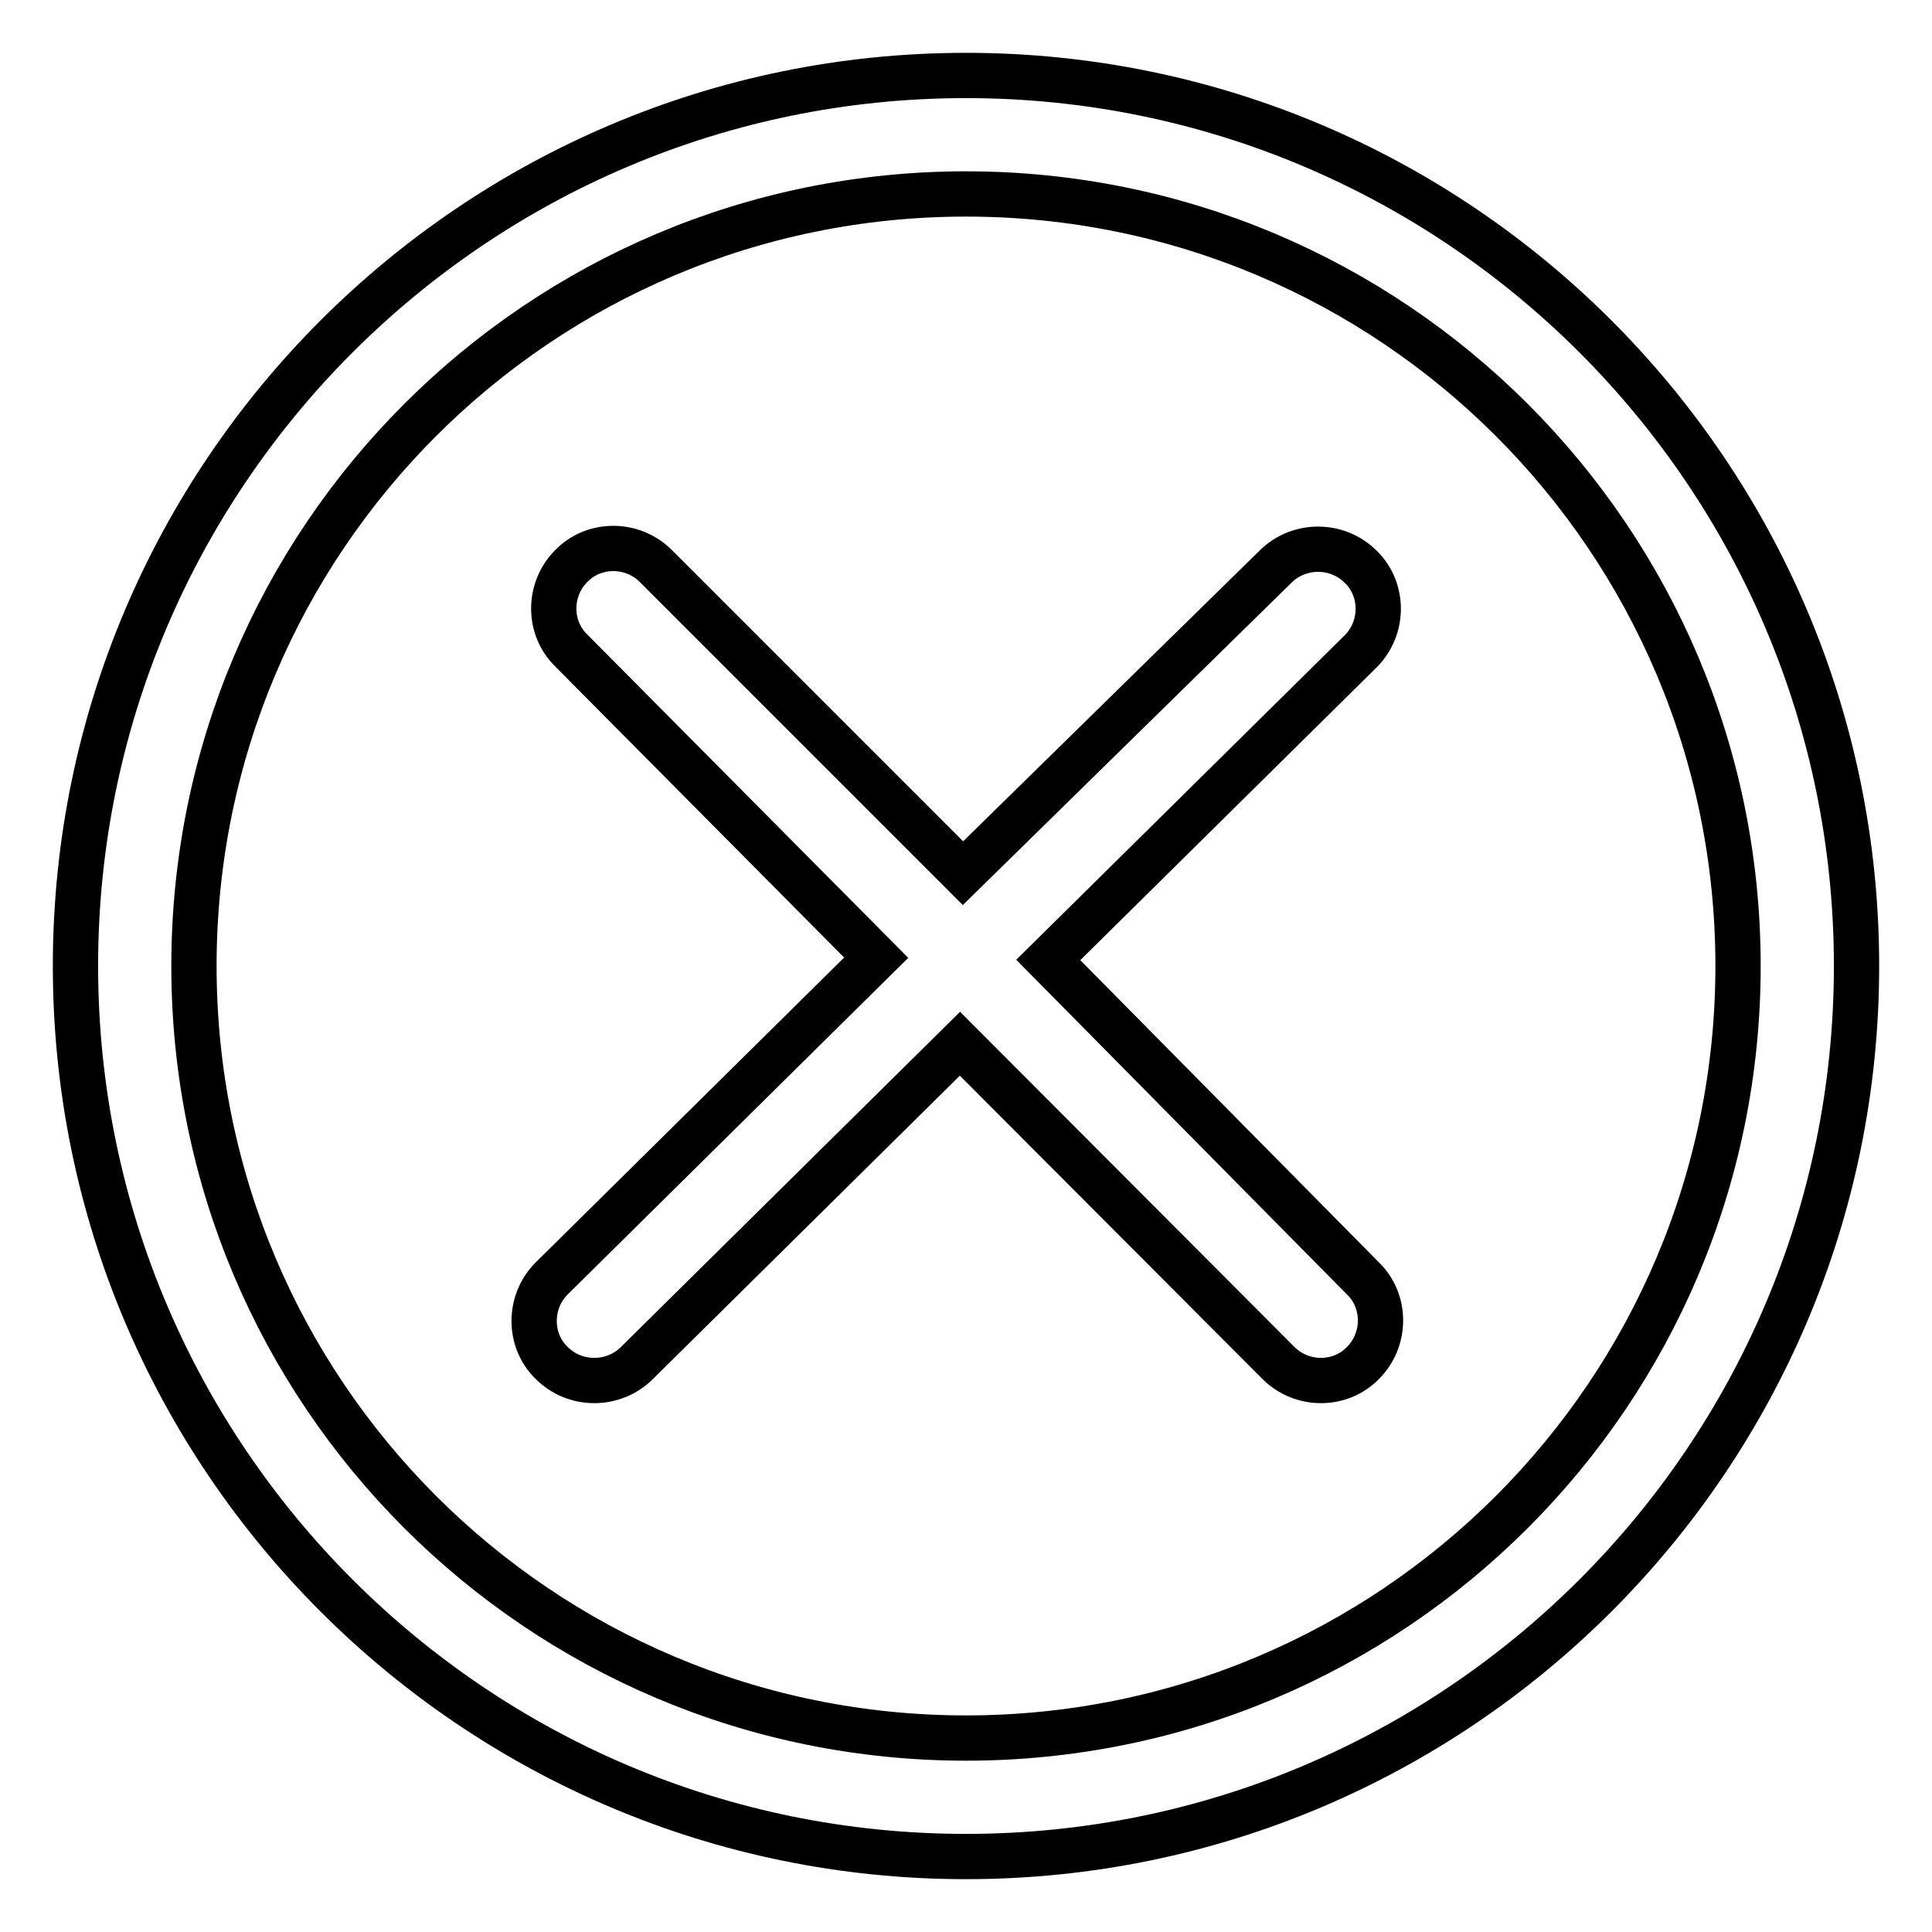 <?xml version="1.0" encoding="utf-8"?>
<!-- Svg Vector Icons : http://www.onlinewebfonts.com/icon -->
<!DOCTYPE svg PUBLIC "-//W3C//DTD SVG 1.1//EN" "http://www.w3.org/Graphics/SVG/1.1/DTD/svg11.dtd">
<svg version="1.1" xmlns="http://www.w3.org/2000/svg" xmlns:xlink="http://www.w3.org/1999/xlink" x="0px" y="0px" viewBox="0 0 256 256" enable-background="new 0 0 256 256" xml:space="preserve">
<g> <path stroke-width="6" fill-opacity="0" stroke="#000000"  d="M128,10C62.9,10,10,62.9,10,128c0,65.1,52.9,118,118,118c65.1,0,118-52.9,118-118C246,62.9,193.1,10,128,10 z M128,230.3c-56.5,0-102.3-45.8-102.3-102.3S71.5,25.7,128,25.7S230.3,71.5,230.3,128S184.5,230.3,128,230.3z M138.9,127.2 l41.4-40.9c3.1-3.1,3.1-8.2,0-11.2c-3.1-3.1-8.2-3.1-11.3,0l-41.4,40.6L86.9,75c-3.1-3.1-8.2-3.1-11.2,0c-3.1,3.1-3.1,8.2,0,11.2 l40.4,40.7l-43,42.5c-3.1,3.1-3.1,8.2,0,11.2c3.1,3.1,8.2,3.1,11.3,0l42.8-42.3l42.2,42.3c3.1,3.1,8.2,3.1,11.2,0 c3.1-3.1,3.1-8.2,0-11.2L138.9,127.2z"/></g>
</svg>